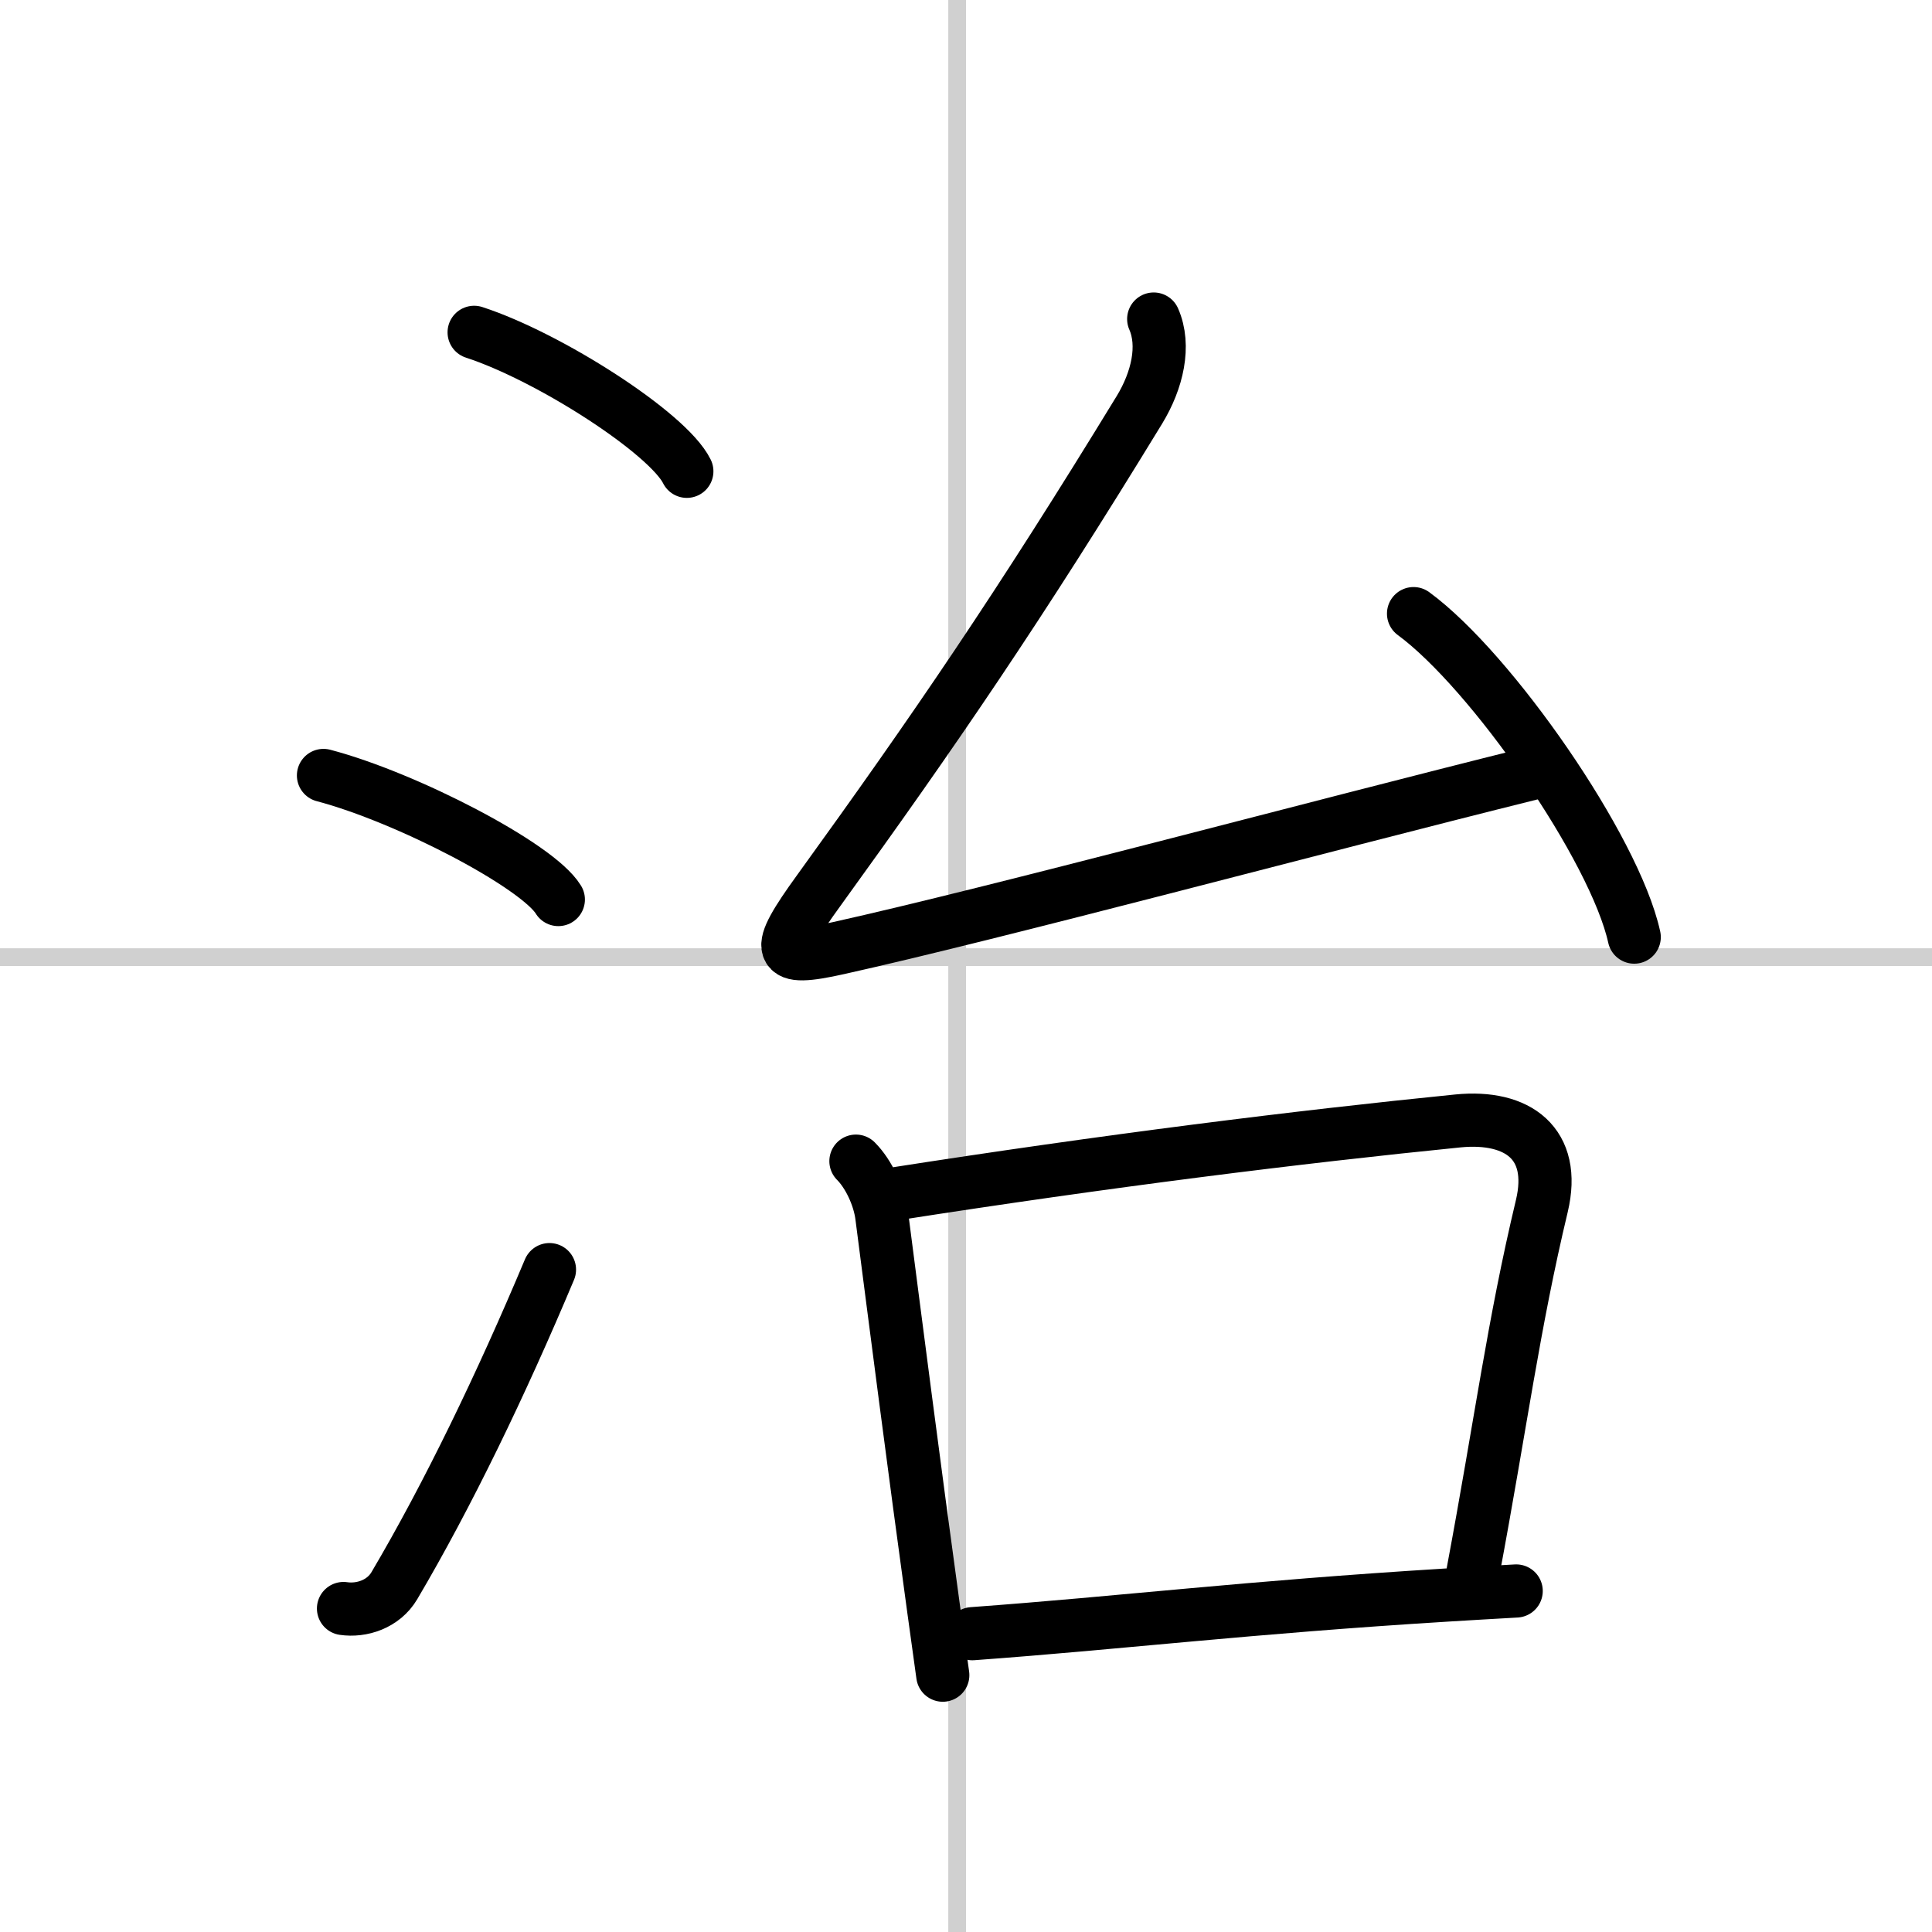 <svg width="400" height="400" viewBox="0 0 109 109" xmlns="http://www.w3.org/2000/svg"><rect x="0" y="0" width="109" height="109" fill="#808080" stroke="none"/><g fill="none" stroke="#000" stroke-linecap="round" stroke-linejoin="round" stroke-width="3"><rect width="100%" height="100%" fill="#fff" stroke="#fff"/><line x1="54" x2="54" y2="109" stroke="#d0d0d0" stroke-width="1"/><line x2="109" y1="54" y2="54" stroke="#d0d0d0" stroke-width="1"/><path d="m26.75 18.75c4.24 1.38 10.94 5.69 12 7.84"/><path d="m18.25 43.75c4.68 1.23 12.08 5.08 13.25 7"/><path d="m19.38 90.75c1.02 0.15 2.25-0.24 2.87-1.29 3.01-5.1 6.02-11.33 8.75-17.83"/><path d="m65.09 18c0.66 1.5 0.21 3.46-0.81 5.13-6.79 11.12-11.6 18.14-18.08 27.1-2.56 3.53-2.41 4.05 1.11 3.26 8.94-1.99 26.87-6.81 39.1-9.85"/><path d="m79.75 34.62c4.39 3.22 11.35 13.24 12.45 18.25"/><path d="m48.29 65.51c0.72 0.72 1.32 2 1.46 3.1 0.75 5.8 1.86 14.44 2.92 22.14 0.18 1.29 0.35 2.54 0.52 3.76"/><path d="m50.33 67.38c12.17-1.9 22.94-3.24 31.93-4.14 3.38-0.33 5.56 1.28 4.73 4.79-1.61 6.73-2.3 12.19-3.88 20.63"/><path d="m54.86 92.17c8.6-0.63 15.41-1.48 26.76-2.18 1.25-0.08 2.55-0.15 3.92-0.23"/></g></svg>
